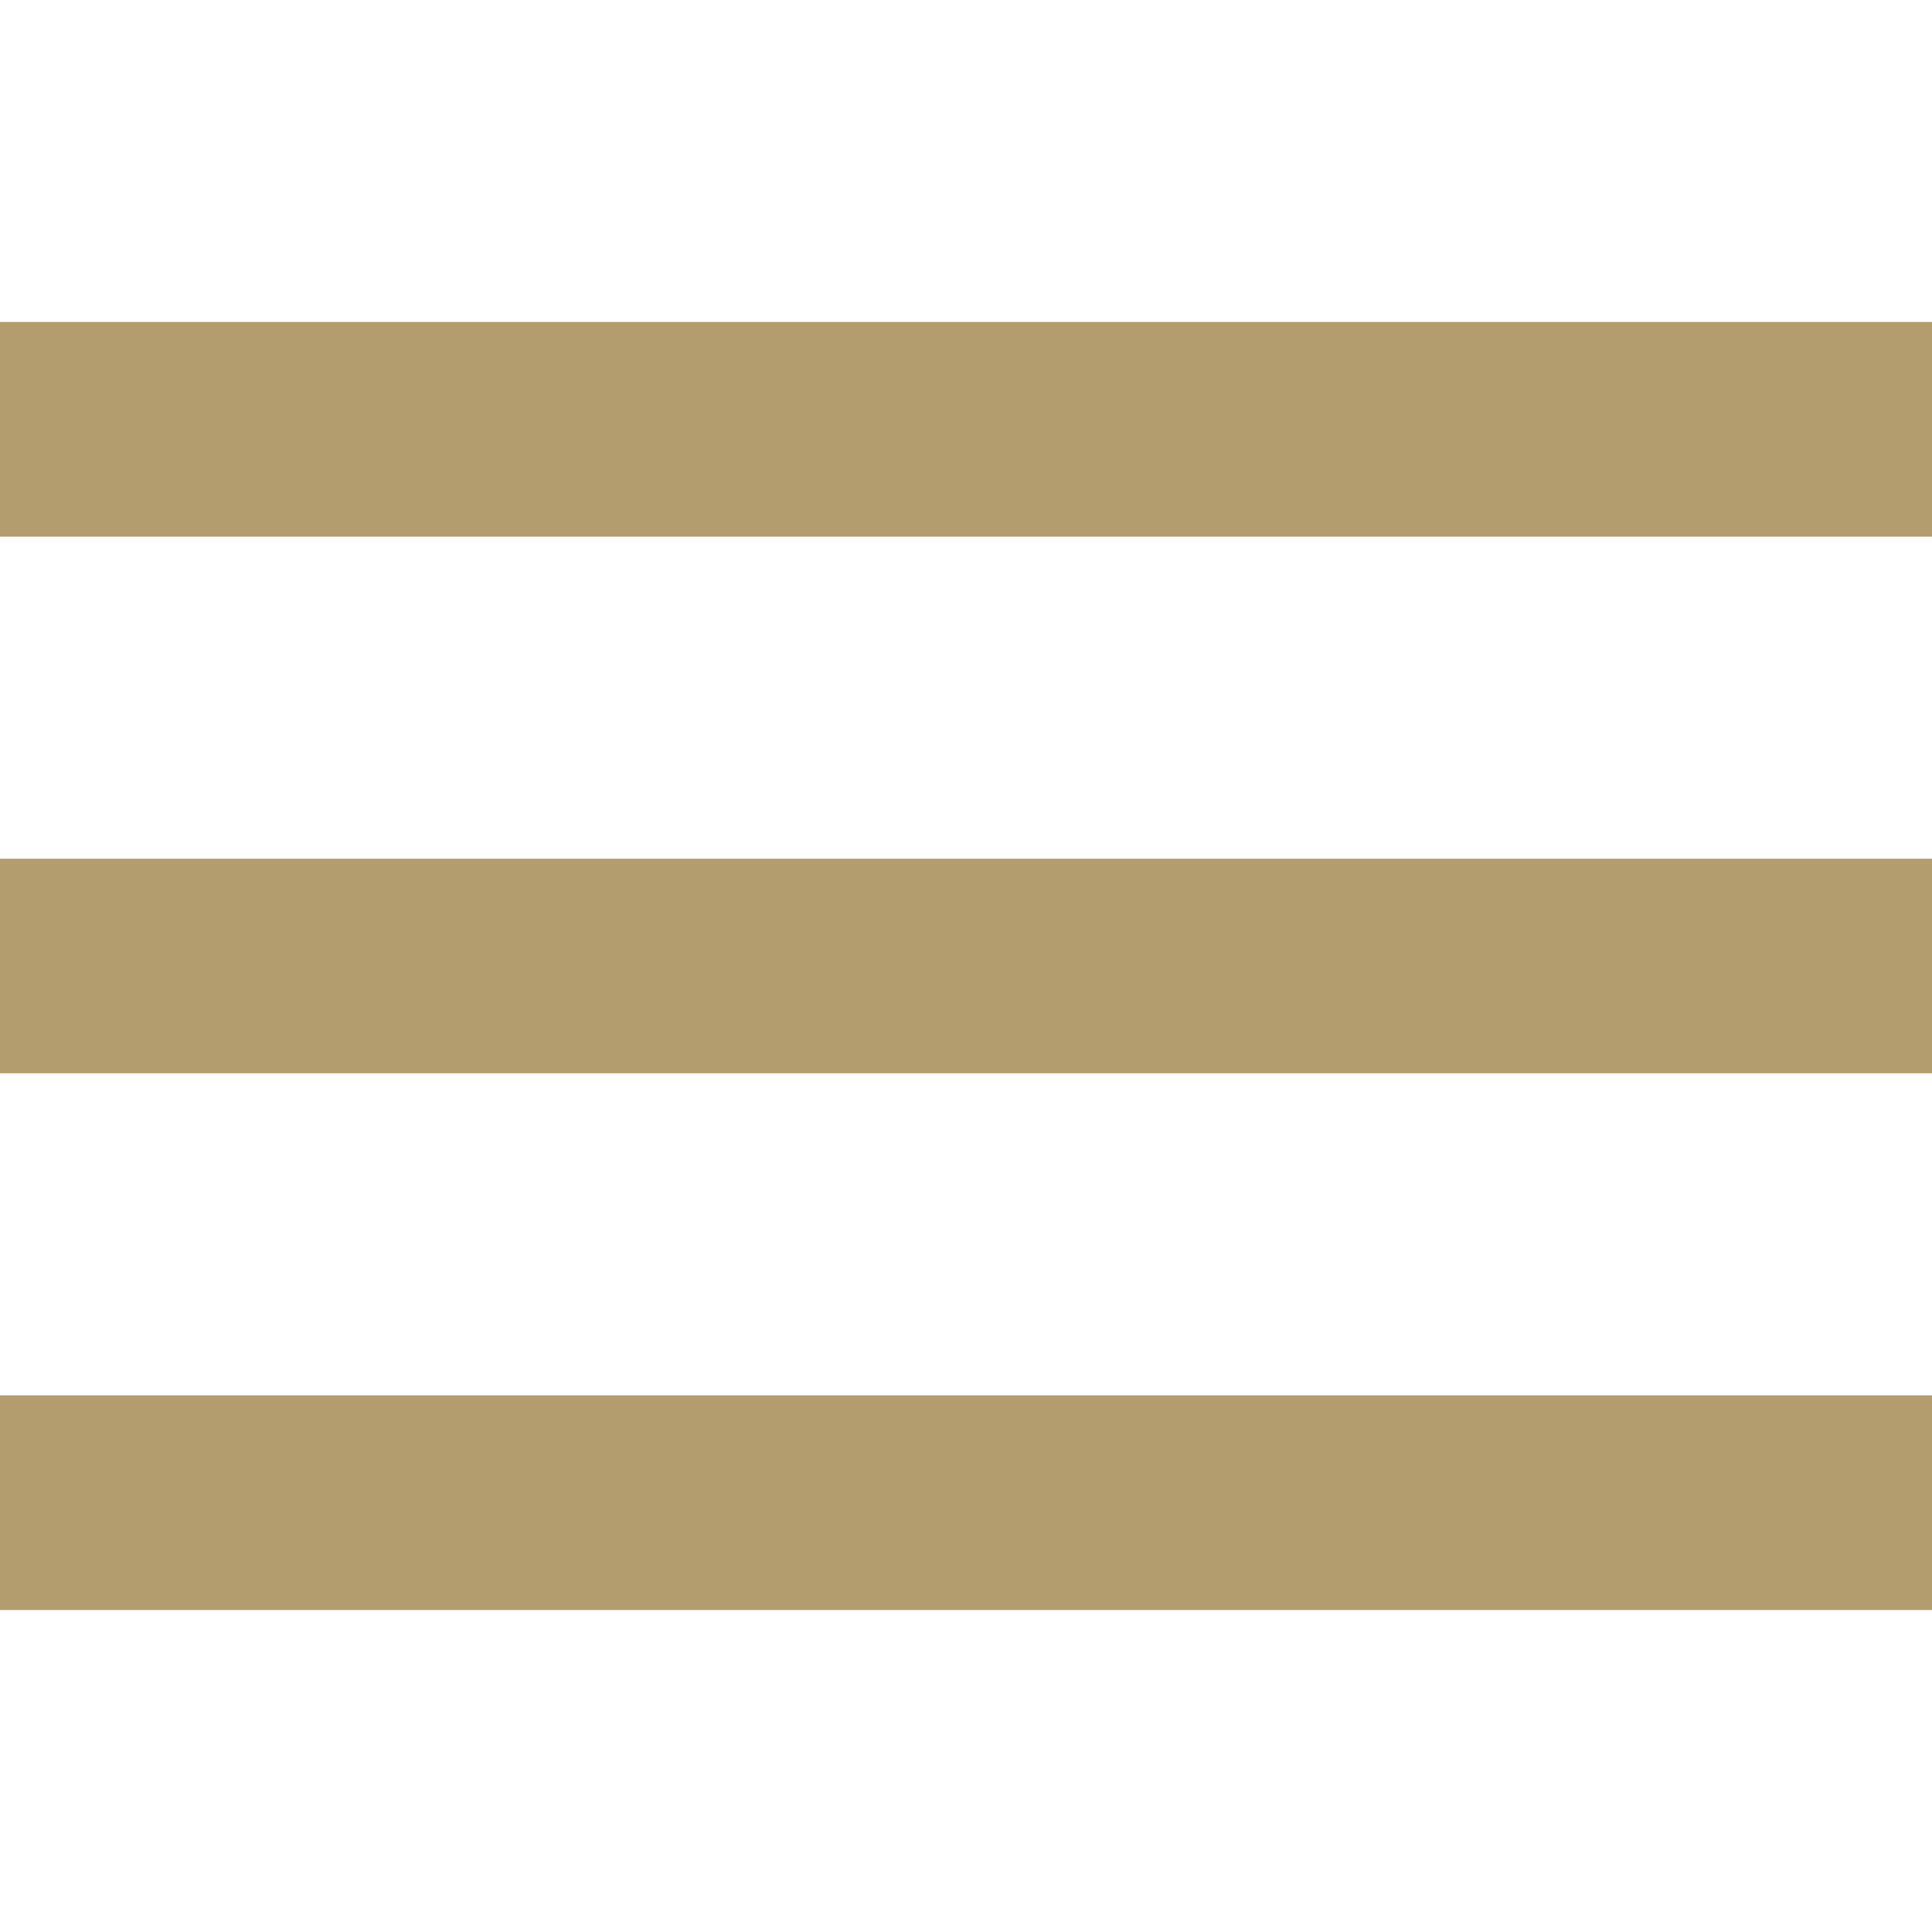 <?xml version="1.0" encoding="UTF-8"?>
<!DOCTYPE svg  PUBLIC '-//W3C//DTD SVG 1.1//EN'  'https://www.w3.org/Graphics/SVG/1.1/DTD/svg11.dtd'>
<svg width="512px" height="512px" enable-background="new 0 0 459 459" version="1.1" viewBox="0 0 459 459" xml:space="preserve" xmlns="http://www.w3.org/2000/svg">
<g>
	<g>
		<path d="M0,382.5h459v-51H0V382.5z M0,255h459v-51H0V255z M0,76.5v51h459v-51H0z" fill="#b39c6e"/>
	</g>
</g>

</svg>
